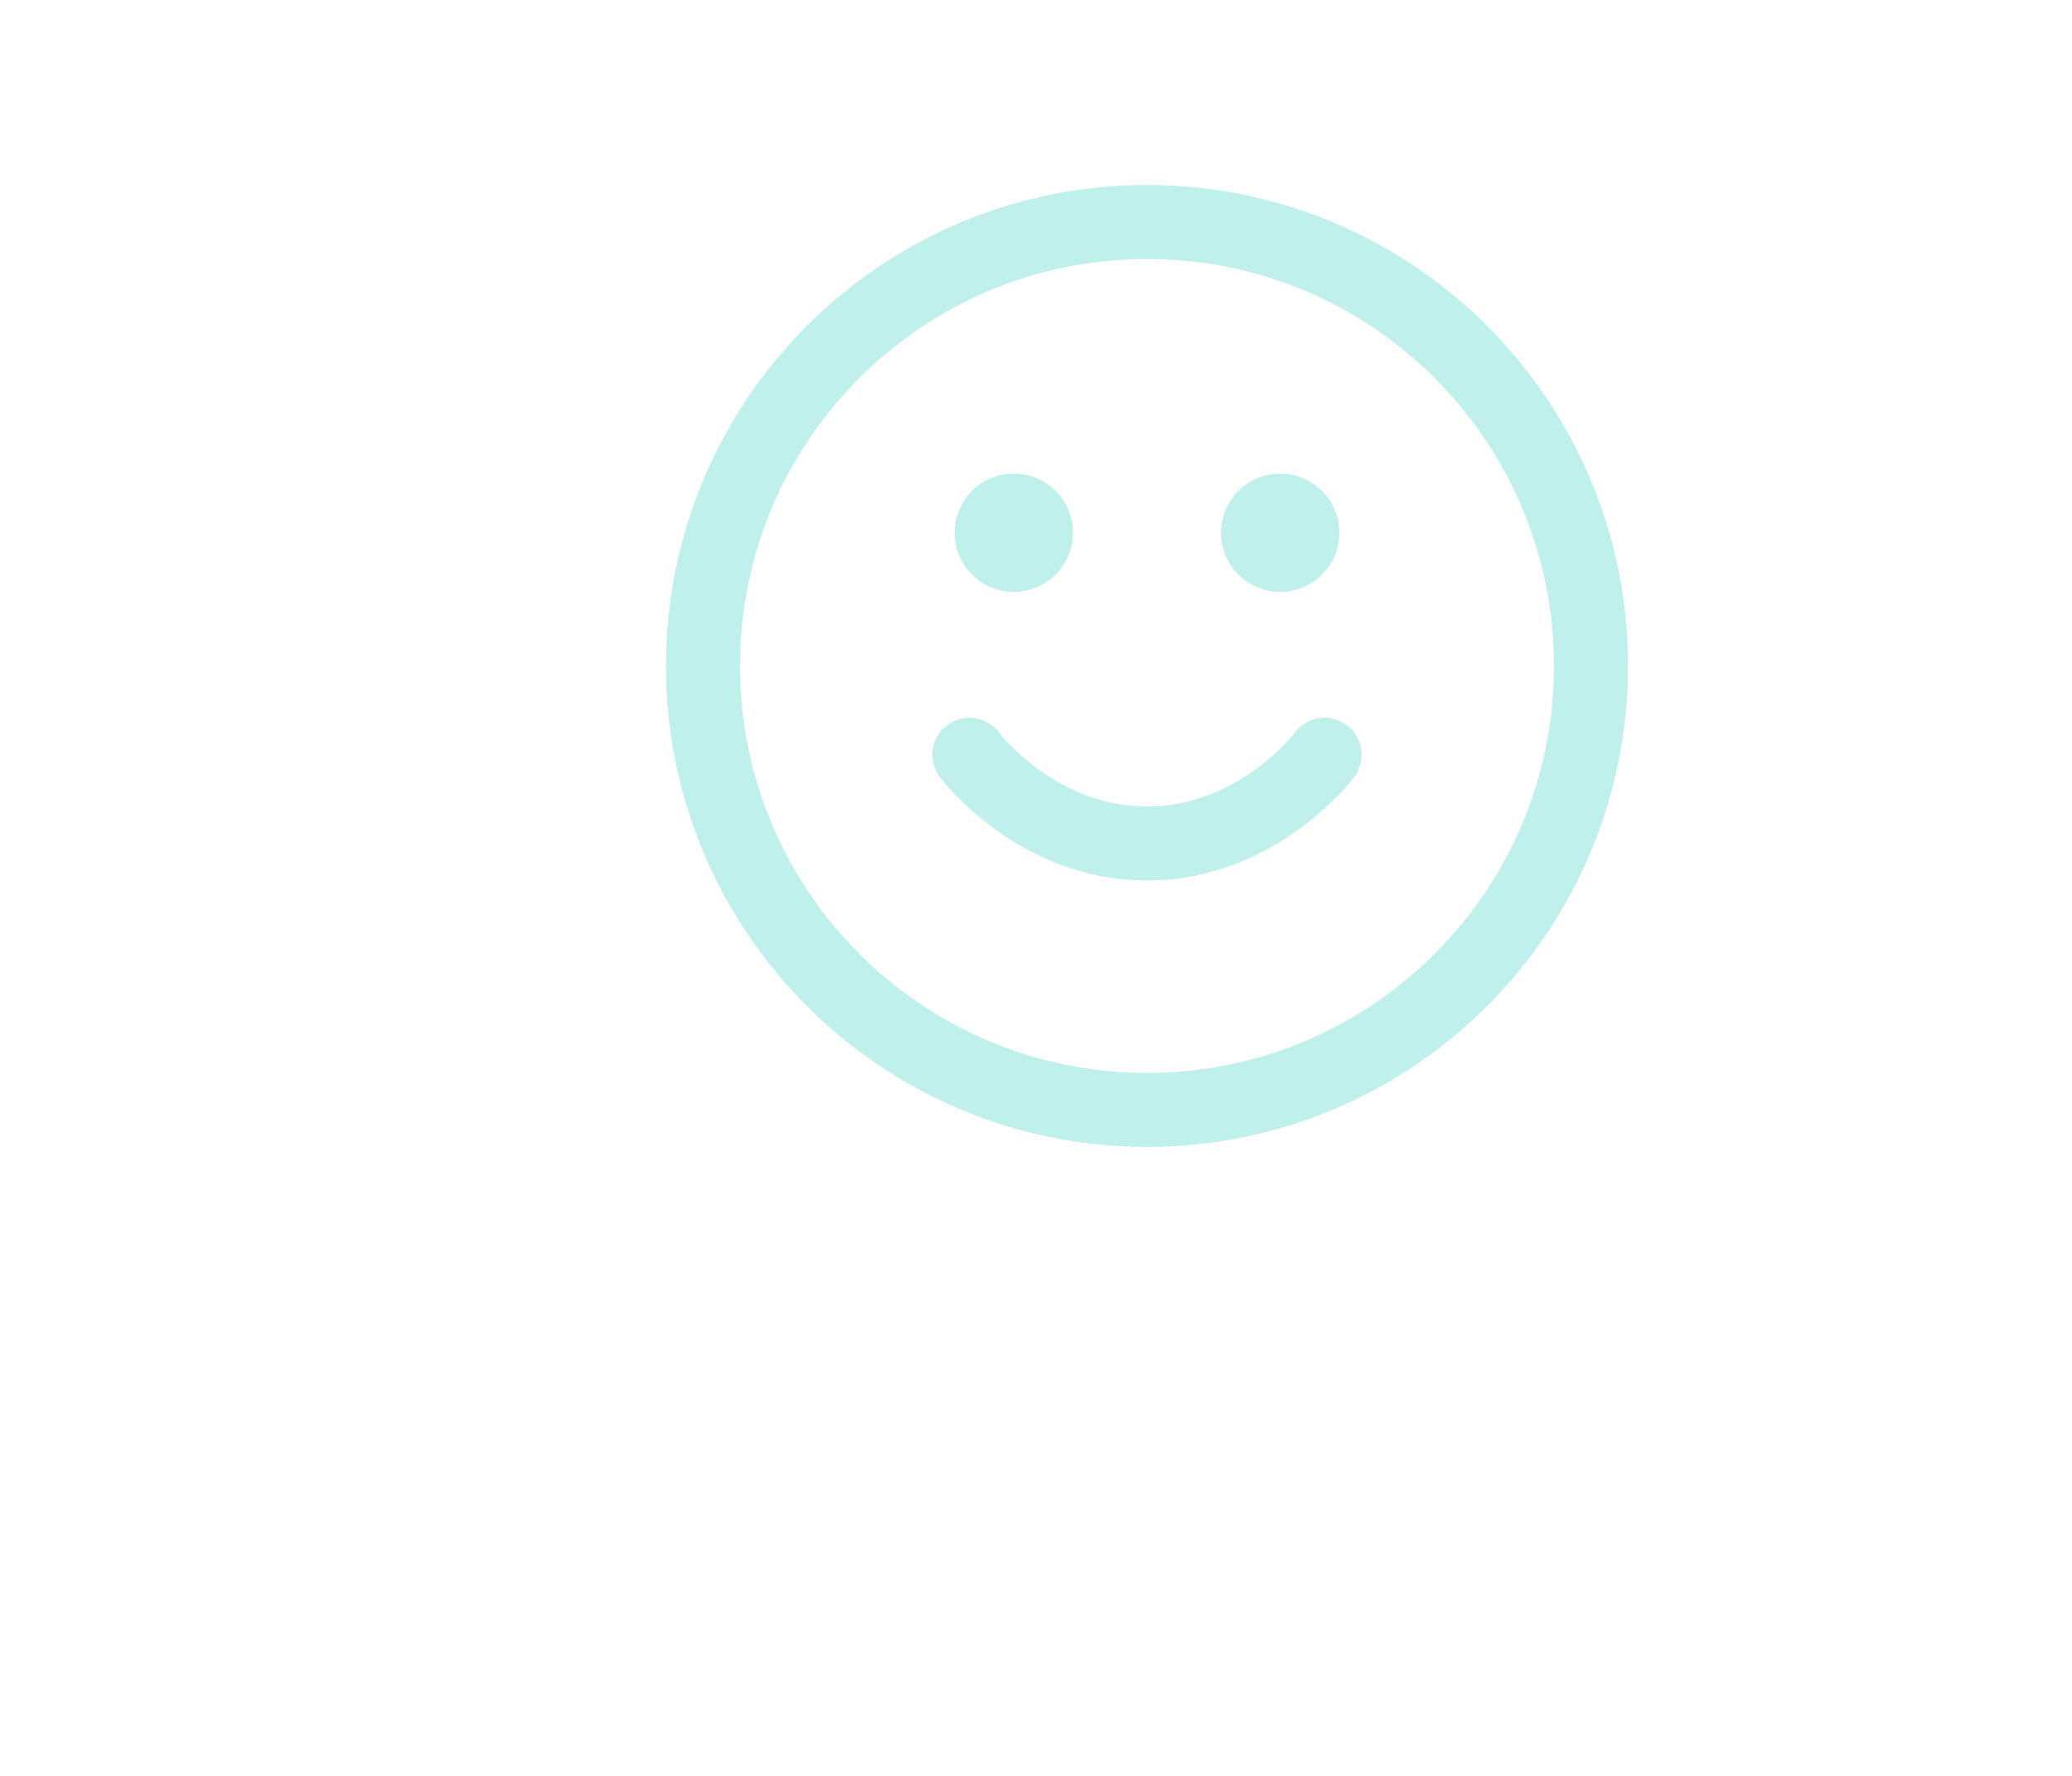 <svg width="56" height="48" viewBox="0 0 56 48" fill="none" xmlns="http://www.w3.org/2000/svg">
<rect width="56" height="48" fill="white"/>
<path d="M26.2 20.4C26.2 20.4 28 22.8 31 22.8C34 22.8 35.8 20.4 35.8 20.4M34.6 14.4H34.612M27.4 14.4H27.412M43 18C43 24.627 37.627 30 31 30C24.373 30 19 24.627 19 18C19 11.373 24.373 6 31 6C37.627 6 43 11.373 43 18ZM35.2 14.4C35.2 14.731 34.931 15 34.6 15C34.269 15 34 14.731 34 14.4C34 14.069 34.269 13.8 34.6 13.8C34.931 13.8 35.2 14.069 35.2 14.4ZM28 14.4C28 14.731 27.731 15 27.4 15C27.069 15 26.8 14.731 26.8 14.4C26.8 14.069 27.069 13.8 27.4 13.8C27.731 13.8 28 14.069 28 14.4Z" stroke="#BFF0EC" stroke-width="2" stroke-linecap="round" stroke-linejoin="round"/>
</svg>
